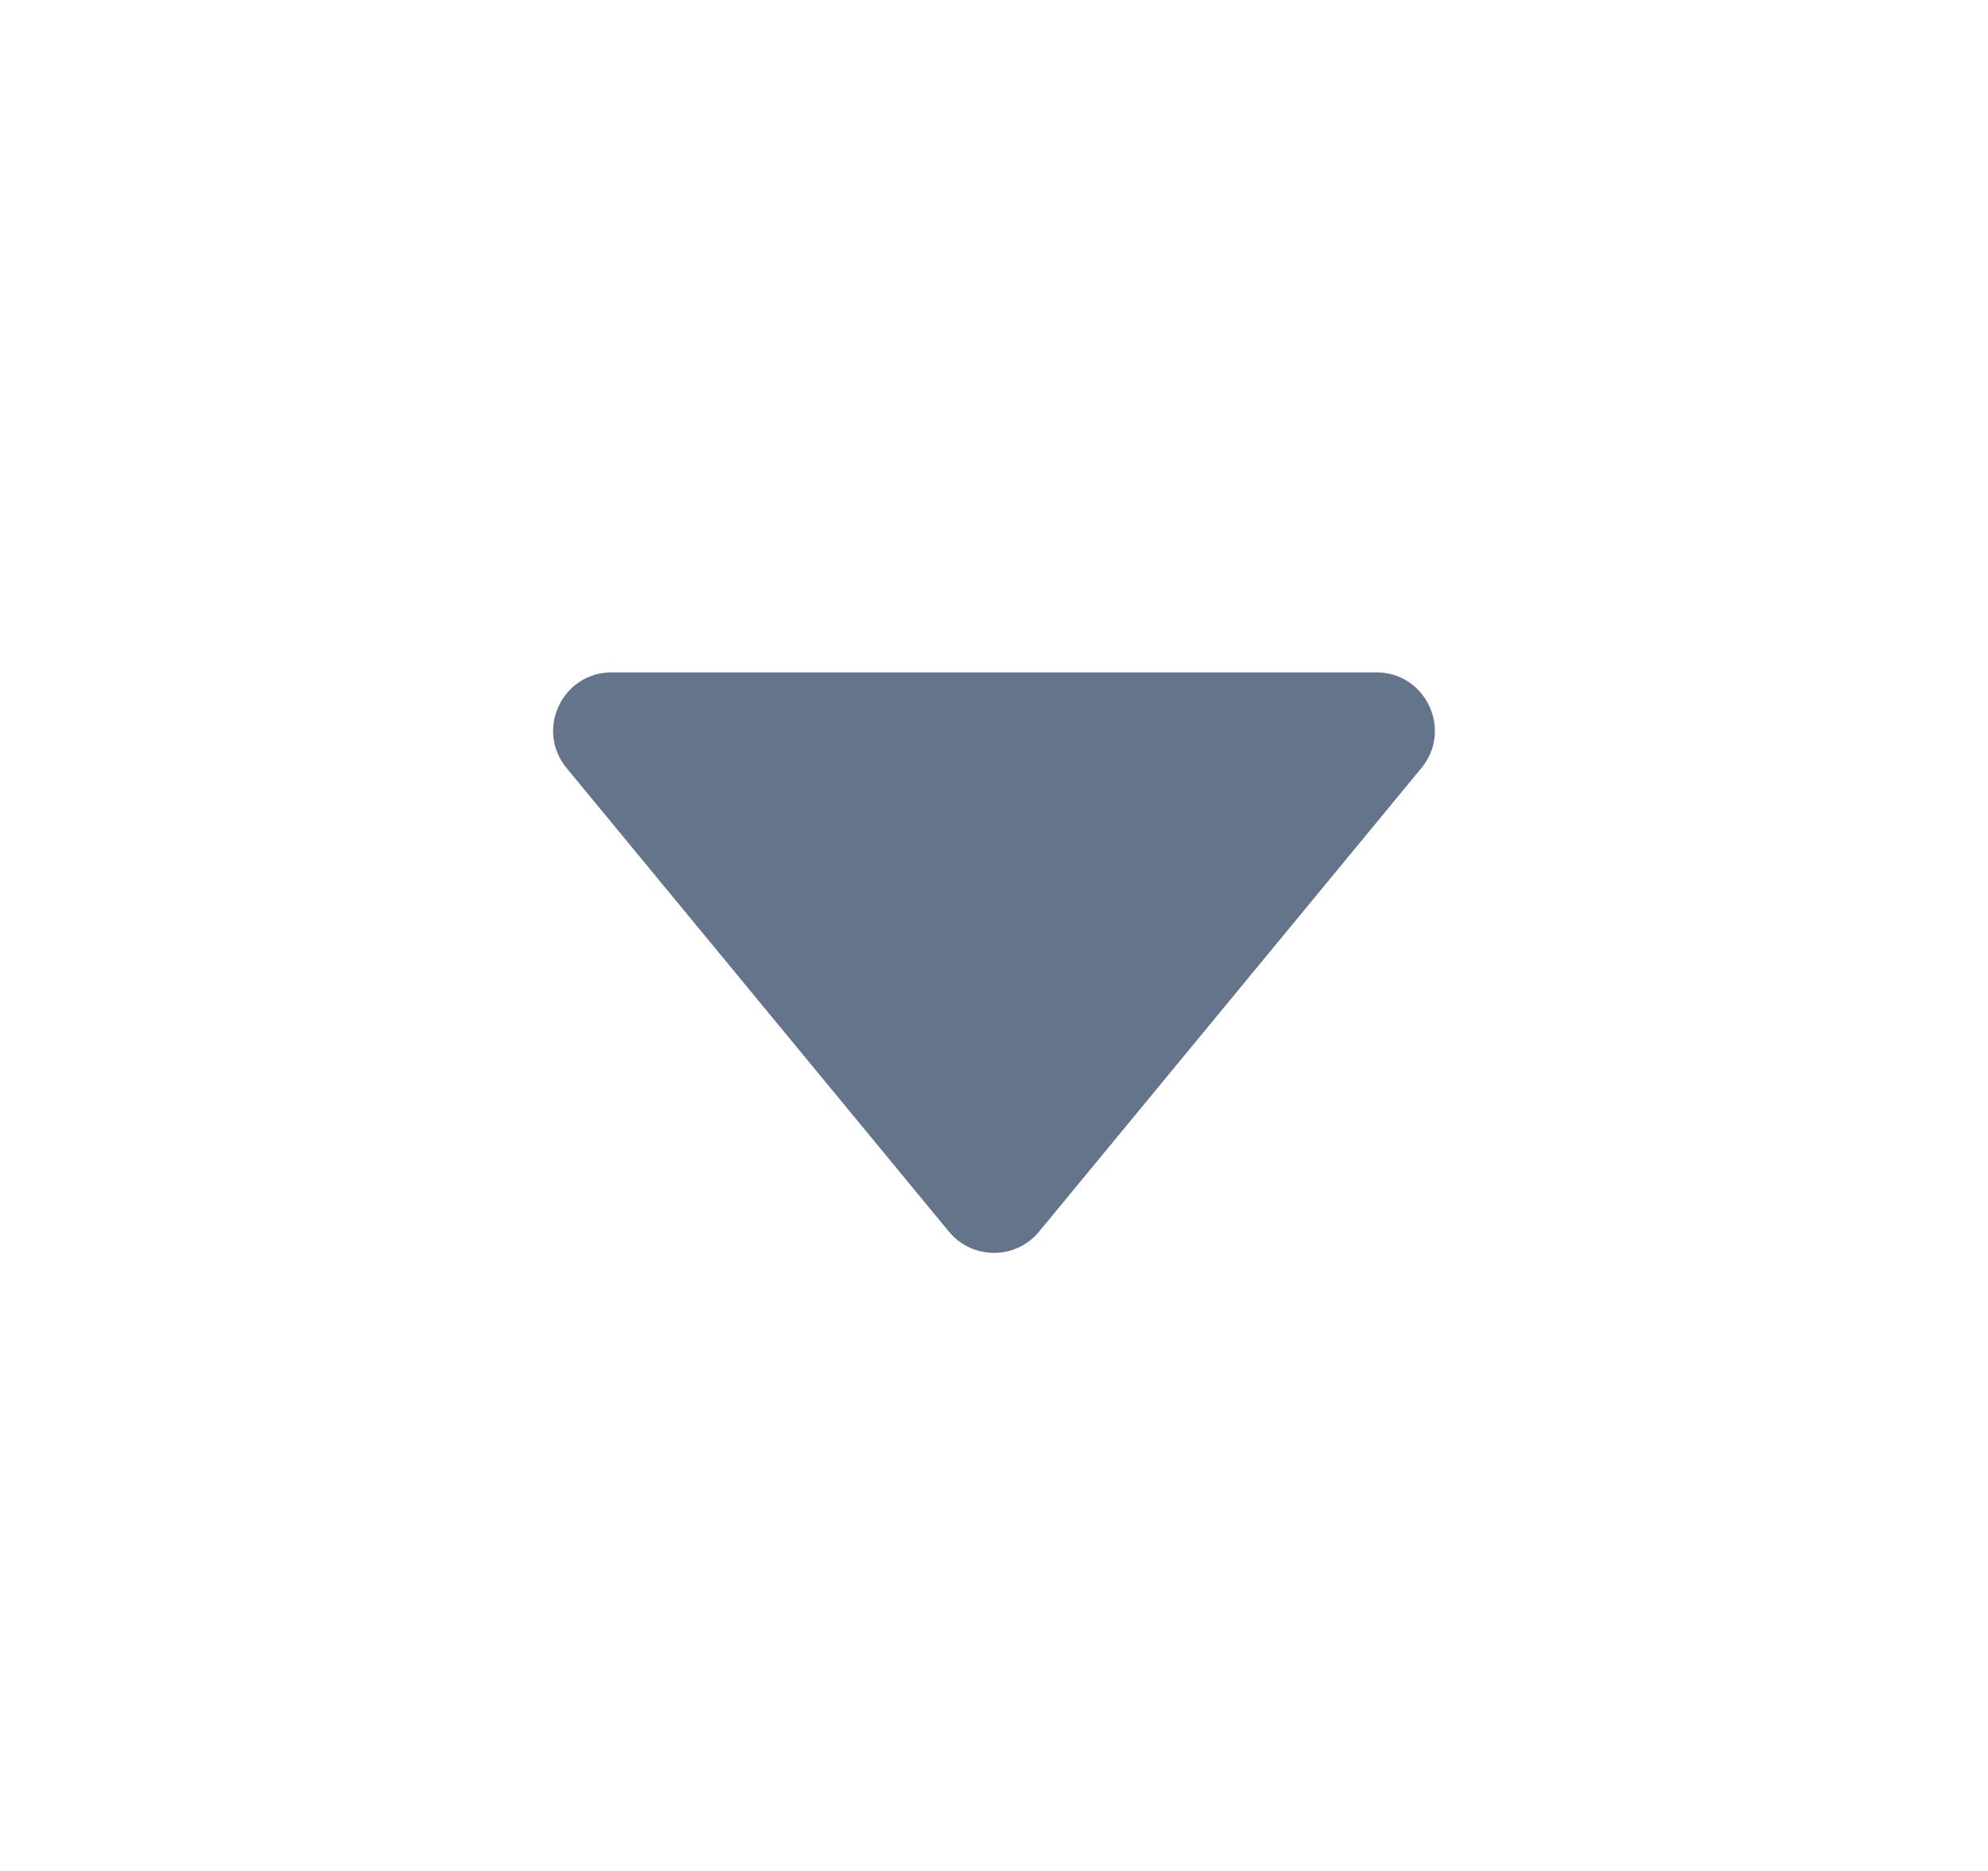 <svg width="17" height="16" viewBox="0 0 17 16" fill="none" xmlns="http://www.w3.org/2000/svg">
<path d="M8.114 10.532C8.314 10.775 8.686 10.775 8.886 10.532L12.155 6.568C12.424 6.242 12.192 5.75 11.77 5.75H5.23C4.808 5.75 4.576 6.242 4.845 6.568L8.114 10.532Z" fill="#64748B"/>
</svg>
